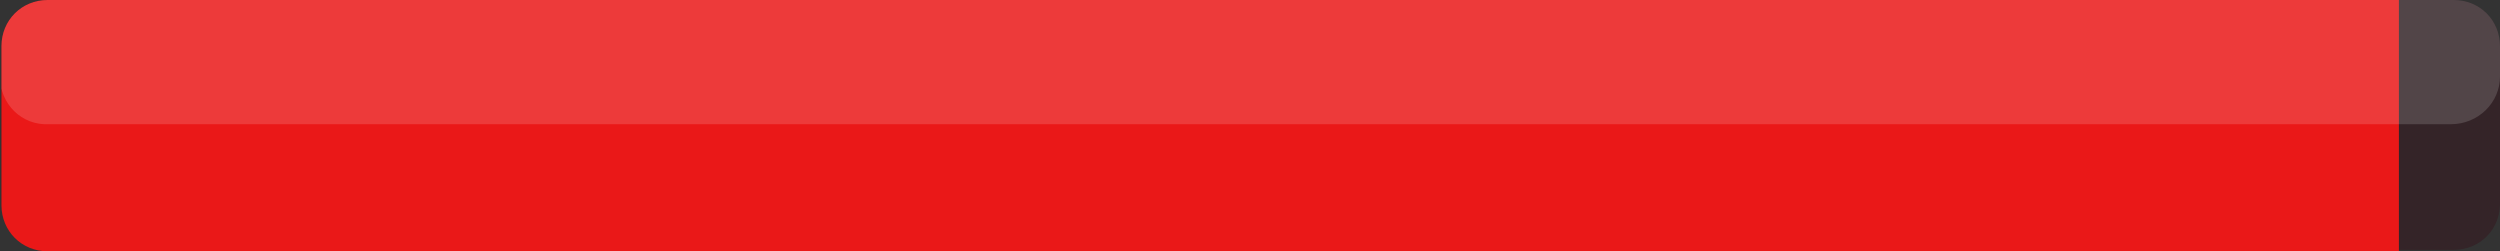 <?xml version="1.0" encoding="utf-8"?>
<!-- Generator: Adobe Illustrator 22.1.0, SVG Export Plug-In . SVG Version: 6.00 Build 0)  -->
<svg version="1.1" id="Layer_1" xmlns="http://www.w3.org/2000/svg" xmlns:xlink="http://www.w3.org/1999/xlink" x="0px" y="0px"
	 viewBox="0 0 173.1 17.4" style="enable-background:new 0 0 173.1 17.4;" xml:space="preserve">
<rect x="0" y="0" width="173.1" height="17.4" fill="#333333" stroke="none"/>
<style type="text/css">
	.st0{opacity:0.3;fill:#38020E;enable-background:new    ;}
	.st1{fill:#EA1818;}
	.st2{fill:none;}
	.st3{clip-path:url(#SVGID_2_);}
	.st4{opacity:0.15;fill:#FFFFFF;enable-background:new    ;}
</style>
<title>96</title>
<g id="Layer_2_1_">
	<g id="Layer_1-2">
		<path class="st0" d="M3.3,0h166.6c1.8,0,3.2,1.4,3.2,3.2v10.9c0,1.8-1.4,3.2-3.2,3.2H3.3c-1.8,0-3.2-1.4-3.2-3.2V3.2
			C0.1,1.4,1.5,0,3.3,0z"/>
		<path class="st1" d="M3.3,0h162.8l0,0v17.4l0,0H3.3c-1.8,0-3.2-1.4-3.2-3.2c0,0,0,0,0,0V3.2C0.1,1.4,1.5,0,3.3,0
			C3.3,0,3.3,0,3.3,0z"/>
		<path class="st2" d="M3.2,0h159.4l0,0v17.4l0,0H3.2c-1.8,0-3.2-1.4-3.2-3.2V3.2C0,1.4,1.4,0,3.2,0C3.2,0,3.2,0,3.2,0z"/>
		<g>
			<defs>
				<path id="SVGID_1_" d="M3.3,0h166.6c1.8,0,3.2,1.4,3.2,3.2v10.9c0,1.8-1.4,3.2-3.2,3.2H3.3c-1.8,0-3.2-1.4-3.2-3.2V3.2
					C0.1,1.4,1.5,0,3.3,0z"/>
			</defs>
			<clipPath id="SVGID_2_">
				<use xlink:href="#SVGID_1_"  style="overflow:visible;"/>
			</clipPath>
			<g class="st3">
				<path class="st4" d="M169.7-8.7H3.4C1.5-8.7,0-7.2,0-5.4c0,0,0,0,0,0V5.3c0,1.9,1.5,3.4,3.4,3.3c0,0,0,0,0,0h166.3
					c1.9,0,3.4-1.5,3.4-3.3c0,0,0,0,0,0V-5.3C173-7.2,171.5-8.7,169.7-8.7C169.7-8.7,169.7-8.7,169.7-8.7z"/>
			</g>
		</g>
	</g>
</g>
</svg>
